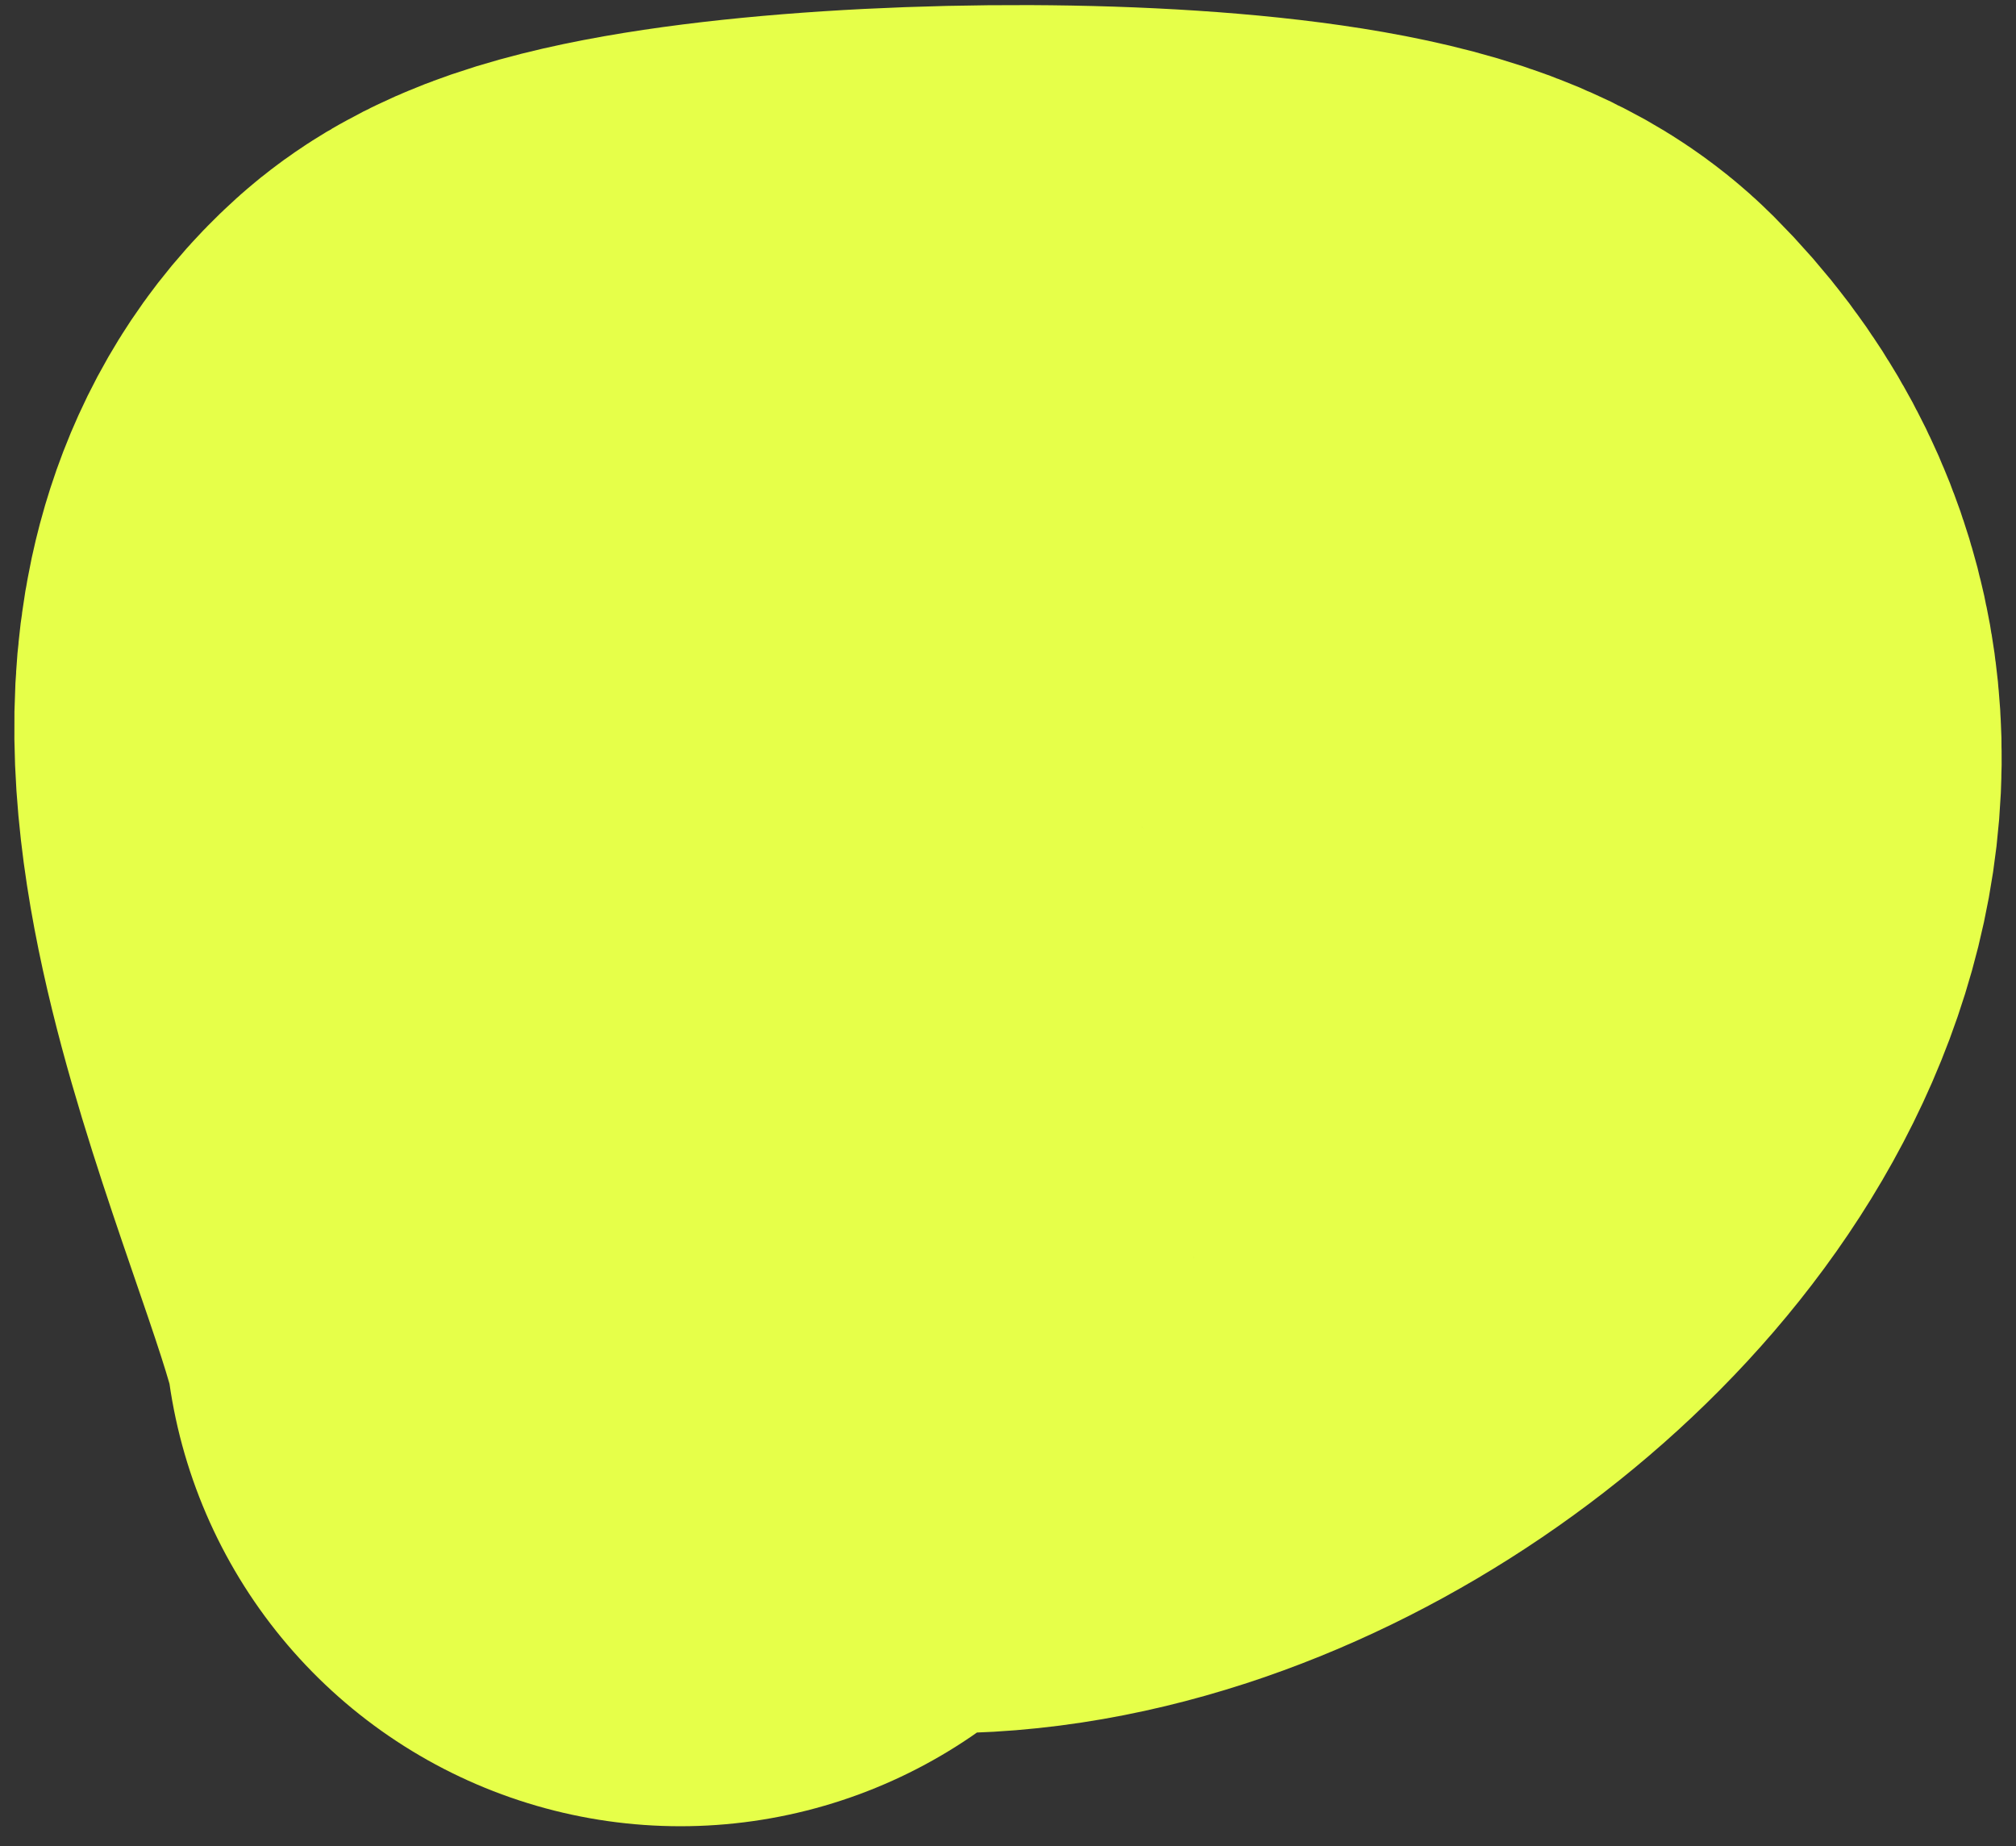 <?xml version="1.0" encoding="UTF-8"?> <svg xmlns="http://www.w3.org/2000/svg" width="95" height="87" viewBox="0 0 95 87" fill="none"><rect x="0" y="0" width="95" height="87" fill="#333333" stroke="none"/> <path d="M32.062 61.725C31.348 54.584 20.185 33.933 27.441 27.402C31.262 23.963 62.273 23.291 66.385 27.402C82.023 43.041 42.497 70.715 32.062 49.844" stroke="#E6FF49" stroke-width="48.651" stroke-linecap="round"></path> </svg> 
